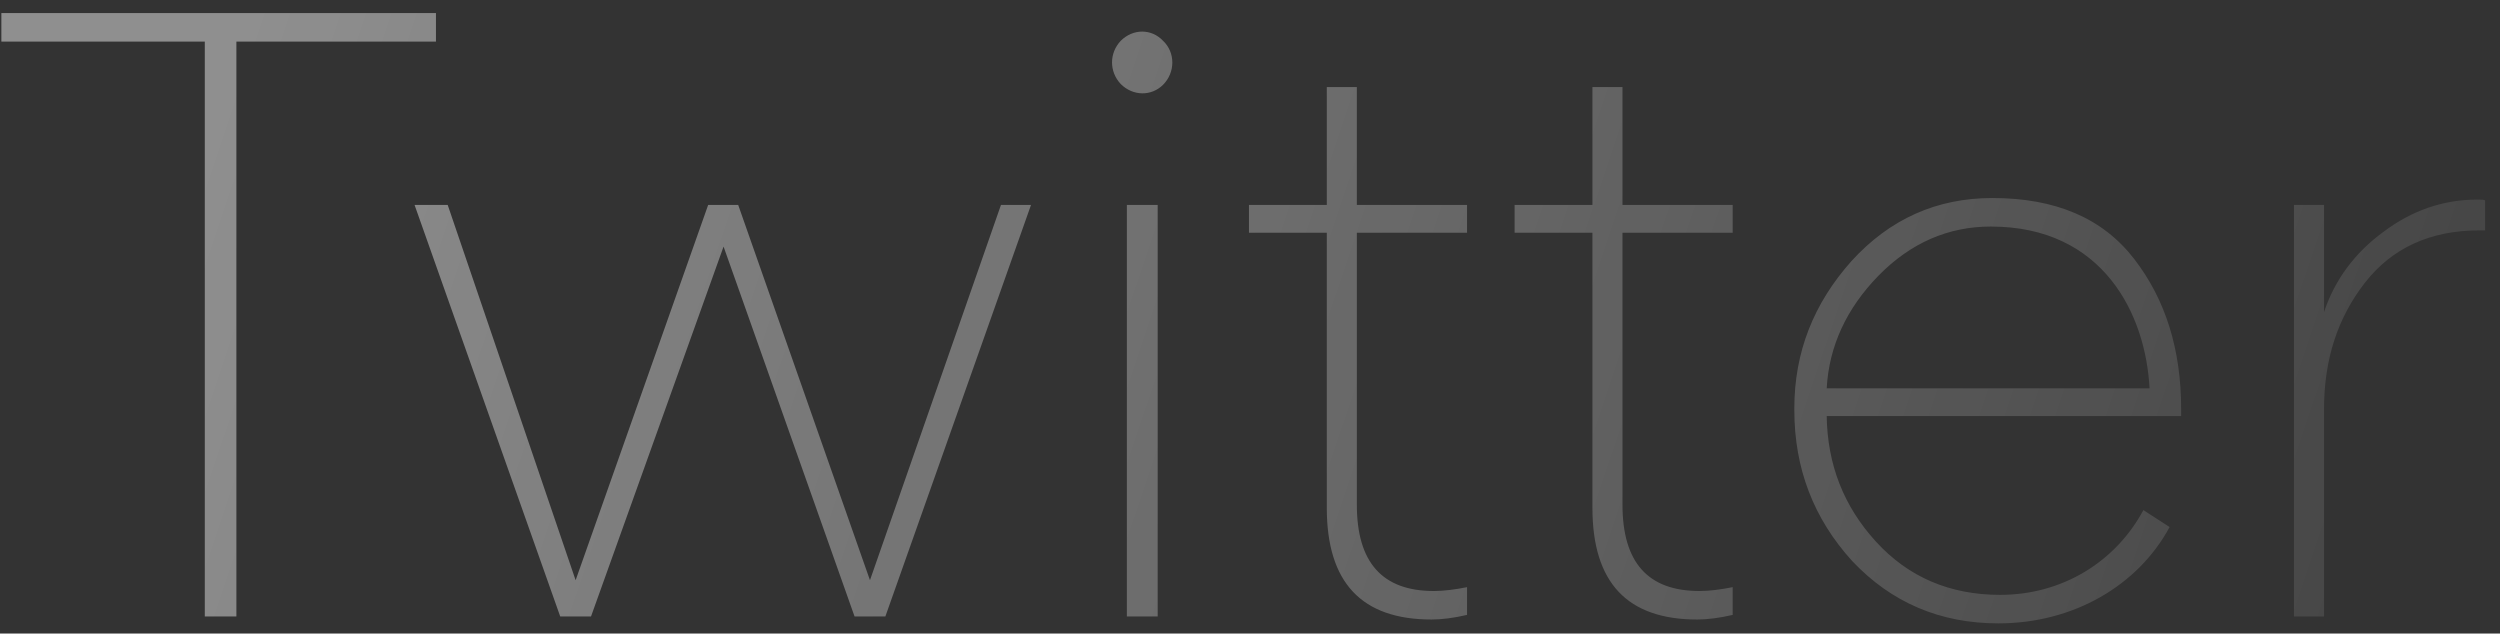 <svg width="146" height="37" viewBox="0 0 146 37" fill="none" xmlns="http://www.w3.org/2000/svg">
    <rect x="0" y="0" width="146" height="37" fill="#333333" stroke="none"/>
    <path opacity="0.45"
          d="M25.46 0.765H0.08V2.43H11.96V36H13.805V2.43H25.46V0.765ZM24.211 11.97L32.716 36H34.516L42.256 14.4L49.906 36H51.706L60.211 11.97H58.456L50.806 33.885L43.111 11.97H41.356L33.616 33.885L26.146 11.97H24.211ZM65.449 4.905C66.169 5.625 67.249 5.625 67.924 4.95C68.644 4.23 68.644 3.06 67.924 2.385C67.249 1.665 66.169 1.665 65.449 2.385C64.774 3.105 64.774 4.185 65.449 4.905ZM65.809 11.97V36H67.609V11.97H65.809ZM85.675 13.59V11.97H79.24V5.085H77.485V11.97H72.94V13.59H77.485V29.655C77.485 34.02 79.51 36.18 83.605 36.18C84.19 36.18 84.91 36.09 85.675 35.91V34.29C85 34.425 84.325 34.515 83.74 34.515C80.725 34.515 79.24 32.85 79.24 29.475V13.59H85.675ZM101.188 13.59V11.97H94.753V5.085H92.998V11.97H88.453V13.59H92.998V29.655C92.998 34.02 95.023 36.18 99.118 36.18C99.703 36.18 100.423 36.09 101.188 35.91V34.29C100.513 34.425 99.838 34.515 99.253 34.515C96.238 34.515 94.753 32.85 94.753 29.475V13.59H101.188ZM127.379 23.895C127.379 20.43 126.479 17.505 124.634 15.12C122.789 12.735 120.044 11.565 116.354 11.565C113.114 11.565 110.369 12.78 108.119 15.255C105.914 17.73 104.789 20.565 104.789 23.85V23.94C104.789 27.36 105.914 30.285 108.164 32.76C110.459 35.19 113.294 36.405 116.714 36.405C121.079 36.405 124.859 34.2 126.704 30.78L125.174 29.79C123.554 32.805 120.449 34.74 116.804 34.74C113.879 34.74 111.449 33.705 109.559 31.635C107.669 29.565 106.724 27.135 106.679 24.3H127.379V23.895ZM106.679 22.68C106.814 20.205 107.849 18 109.694 16.11C111.584 14.175 113.789 13.23 116.264 13.23C122.834 13.23 125.309 18.36 125.534 22.68H106.679ZM144.678 11.655C142.698 11.655 140.853 12.285 139.188 13.545C137.523 14.76 136.353 16.335 135.723 18.225V11.97H133.968V36H135.723V23.895C135.723 20.97 136.533 18.54 138.108 16.515C139.683 14.49 141.933 13.455 144.768 13.455H145.128V11.7C145.038 11.655 144.903 11.655 144.678 11.655Z"
          fill="url(#paint0_linear)"/>
    <defs>
        <linearGradient id="paint0_linear" x1="13" y1="7" x2="132" y2="47" gradientUnits="userSpaceOnUse">
            <stop stop-color="white"/>
            <stop offset="1" stop-color="white" stop-opacity="0.22"/>
        </linearGradient>
    </defs>
</svg>
